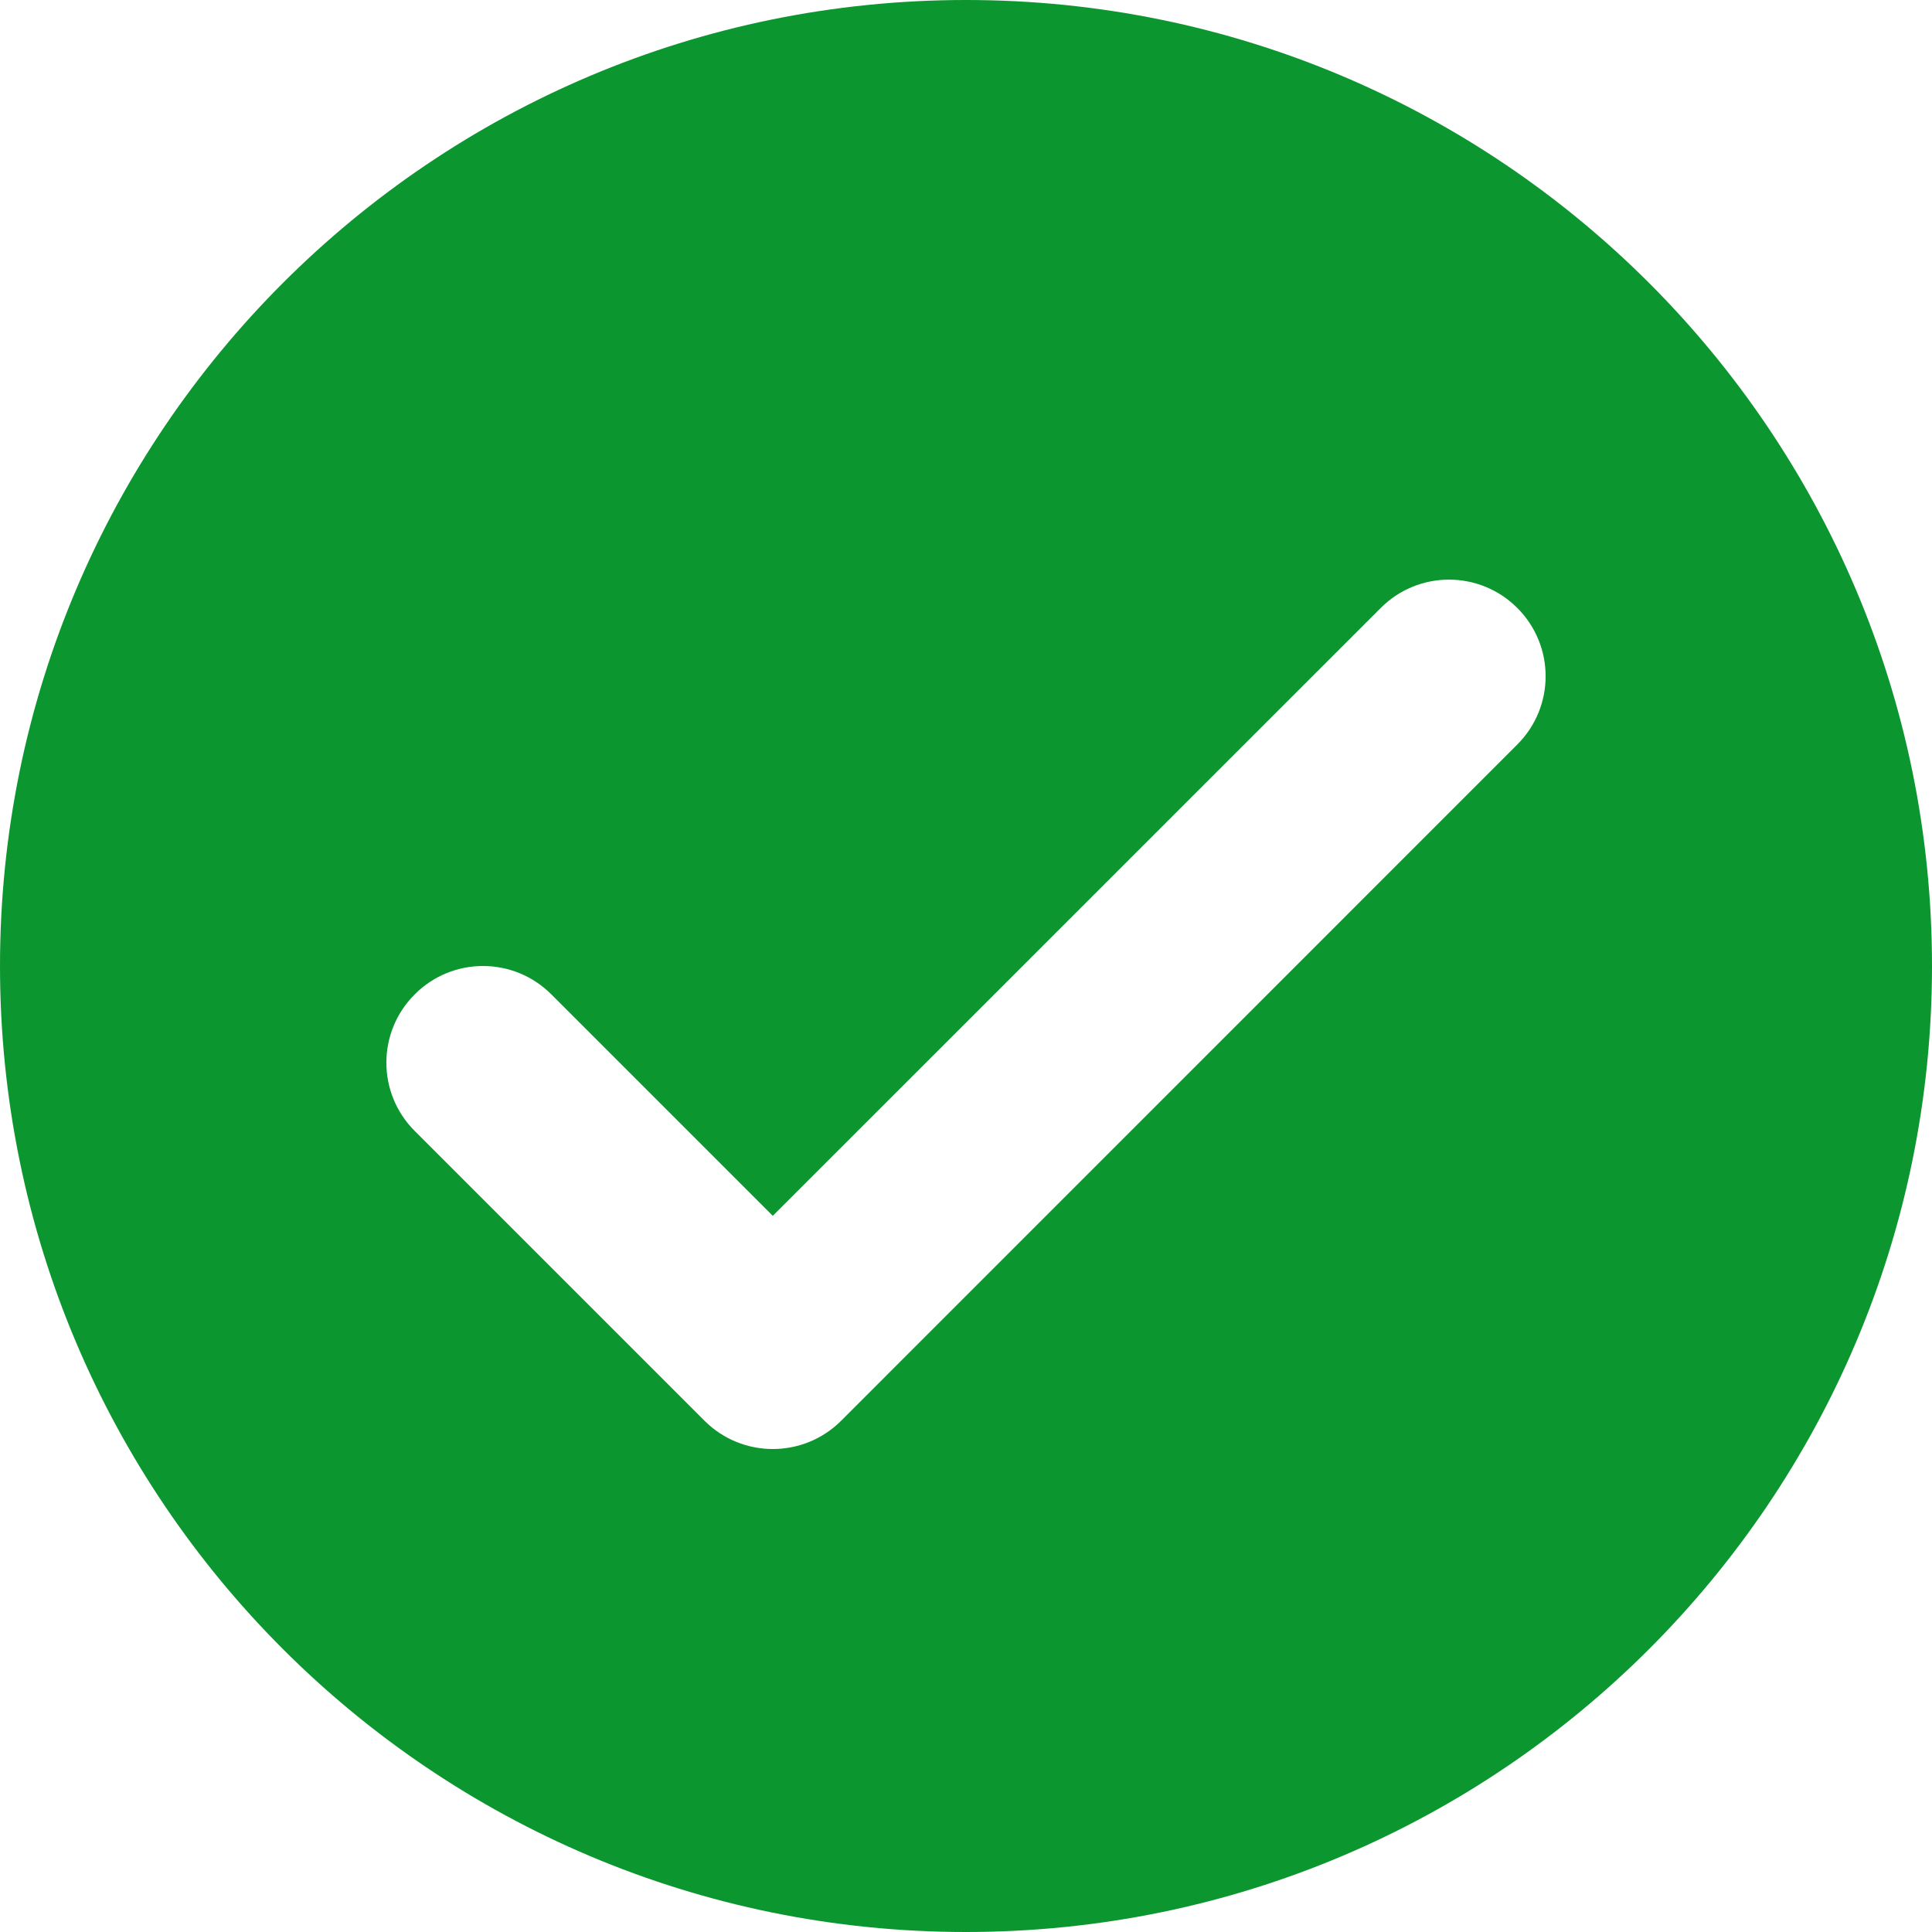 <?xml version="1.0" encoding="UTF-8"?> <svg xmlns:xlink="http://www.w3.org/1999/xlink" xmlns="http://www.w3.org/2000/svg" width="25.833px" height="25.833px" viewBox="0 0 25.833 25.833"> <path d="M12.917 0C5.783 0 0 5.783 0 12.917C0 20.051 5.783 25.833 12.917 25.833C20.05 25.833 25.833 20.051 25.833 12.917C25.833 5.783 20.05 0 12.917 0L12.917 0ZM20.288 9.955L11.247 18.997C10.995 19.249 10.664 19.375 10.333 19.375C10.003 19.375 9.672 19.249 9.42 18.997L5.545 15.122C5.04 14.617 5.04 13.801 5.545 13.296C6.05 12.79 6.866 12.79 7.372 13.296L10.333 16.257L18.462 8.129C18.967 7.624 19.783 7.624 20.288 8.129C20.793 8.634 20.793 9.45 20.288 9.955L20.288 9.955Z" id="Фигура-Копия" fill="#0C962F" fill-rule="evenodd" stroke="none"></path> </svg> 